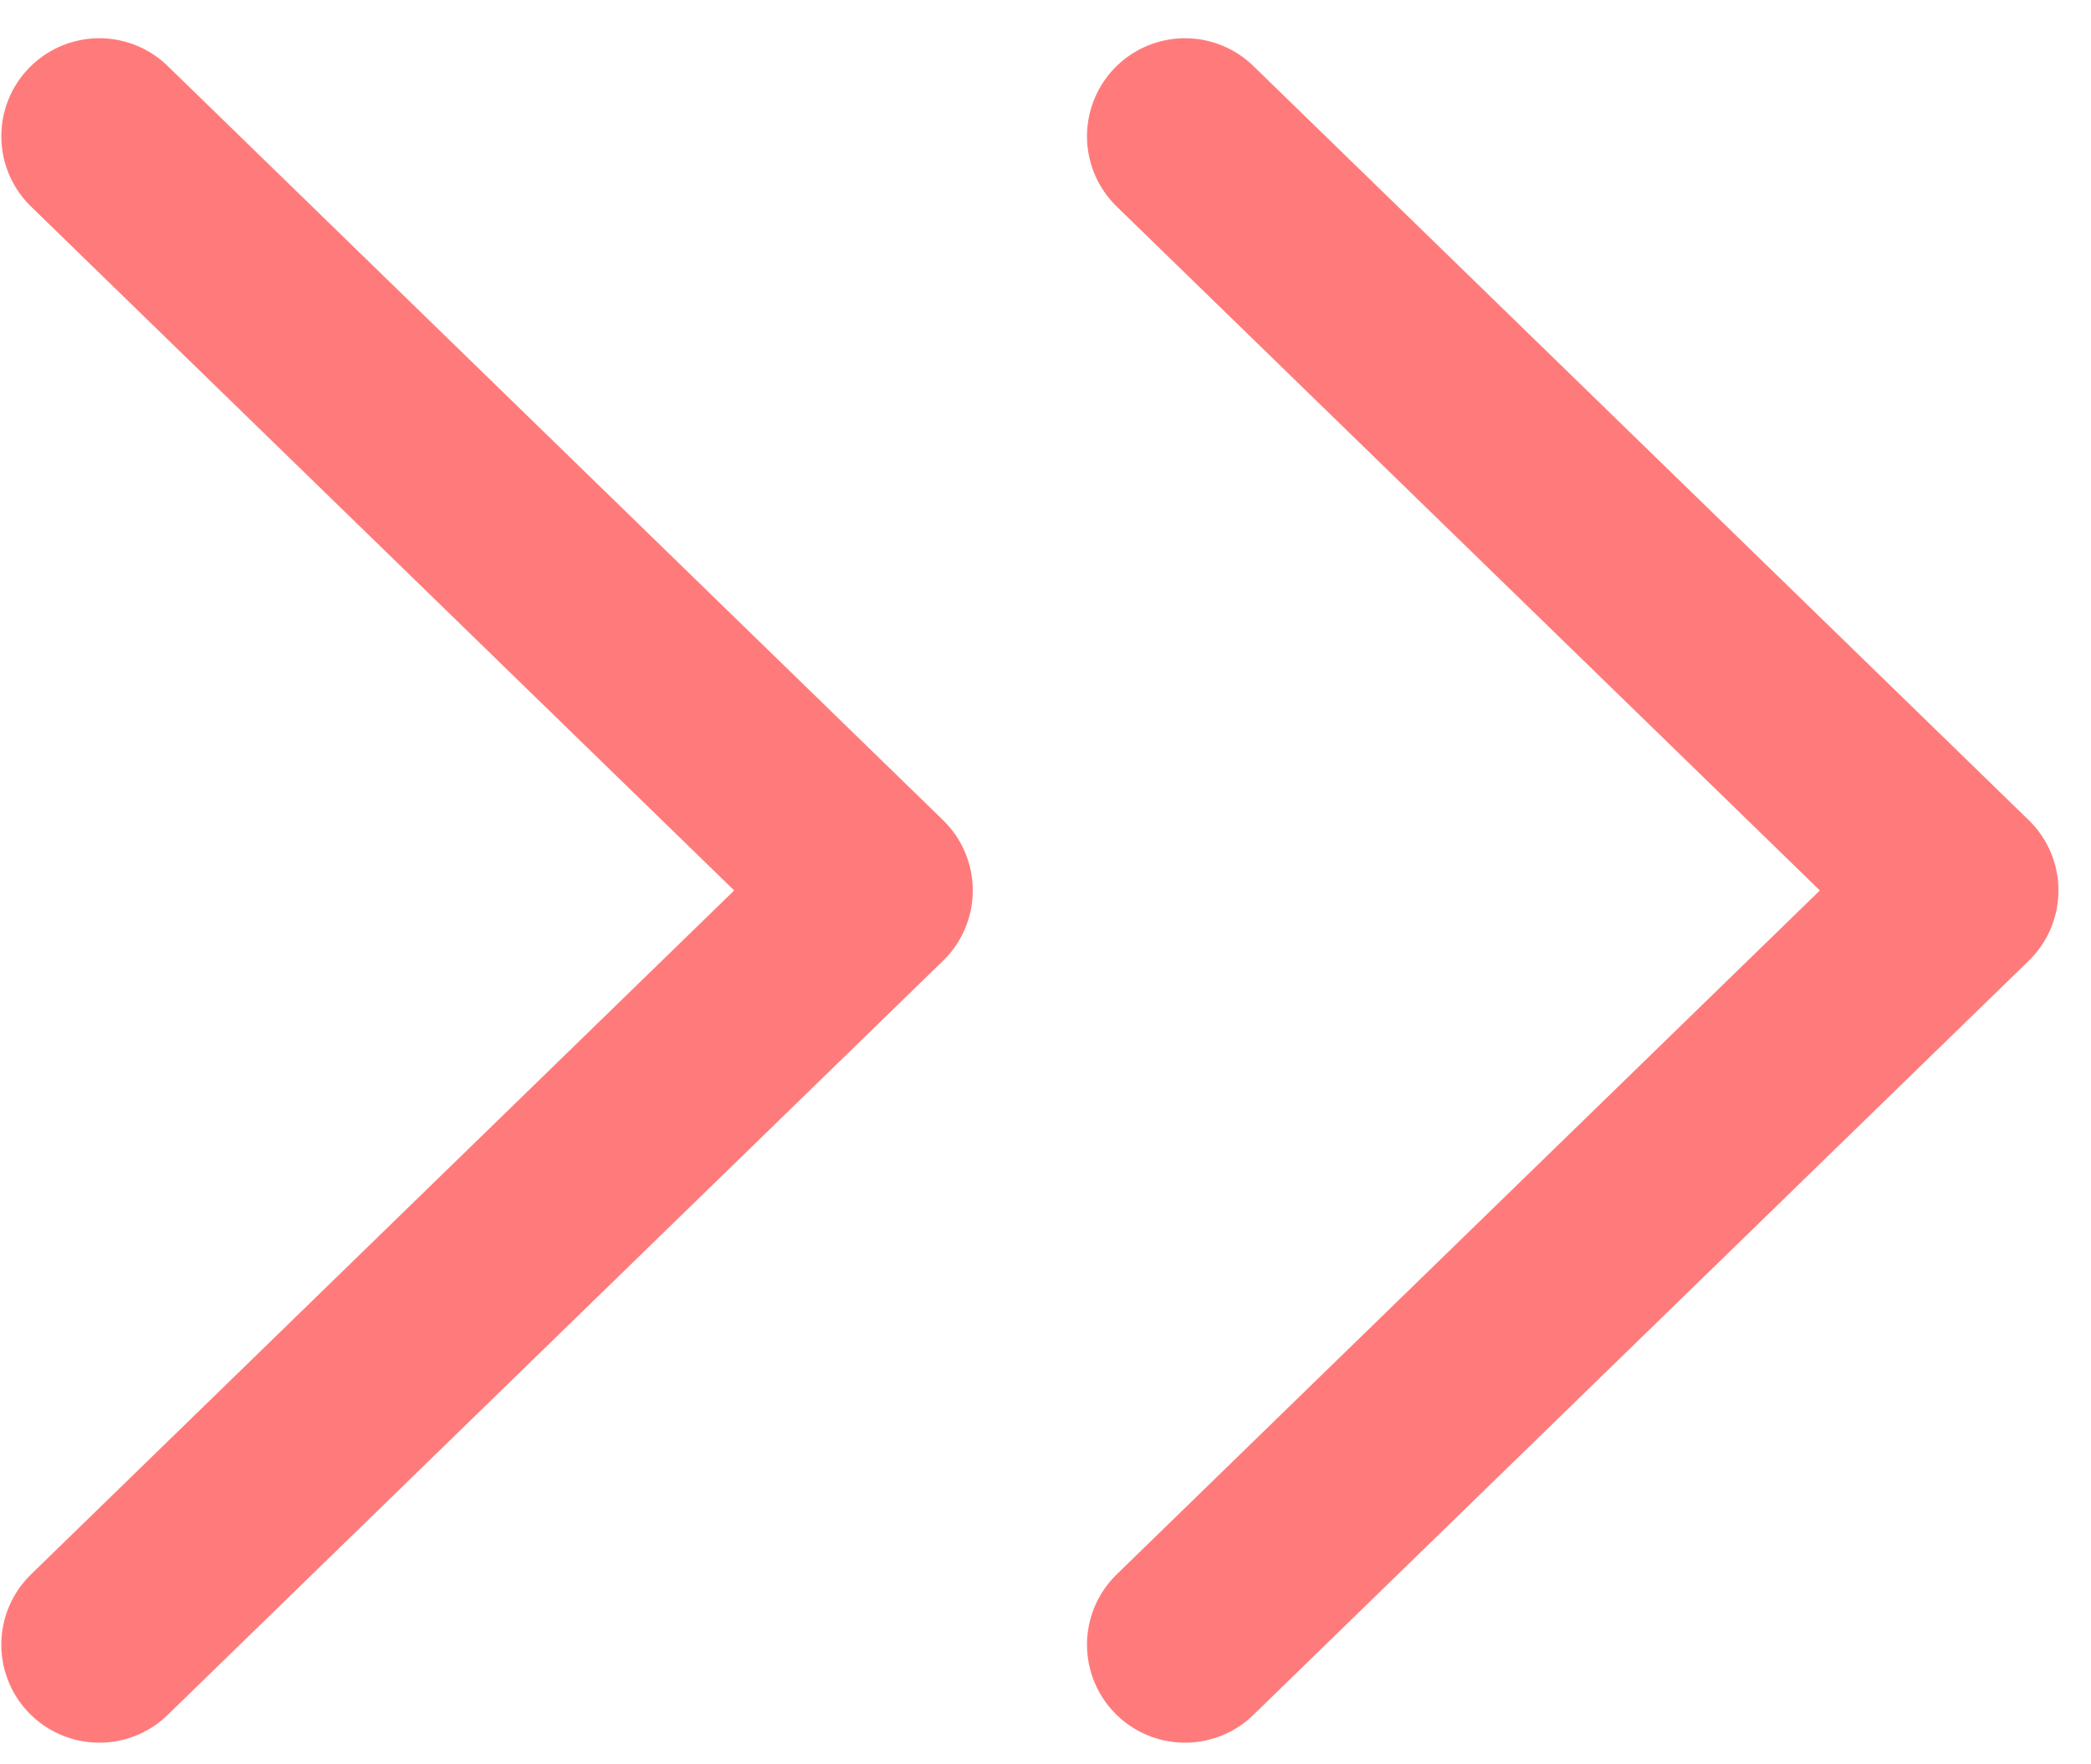 <svg width="32" height="27" viewBox="0 0 32 27" fill="none" xmlns="http://www.w3.org/2000/svg">
<path d="M18.135 25.169L30.002 13.627L18.135 2.085" stroke="#FF7B7B" stroke-width="3" stroke-linecap="round" stroke-linejoin="round"/>
<path d="M1.52 25.169L13.387 13.627L1.52 2.085" stroke="#FF7B7B" stroke-width="3" stroke-linecap="round" stroke-linejoin="round"/>
</svg>
